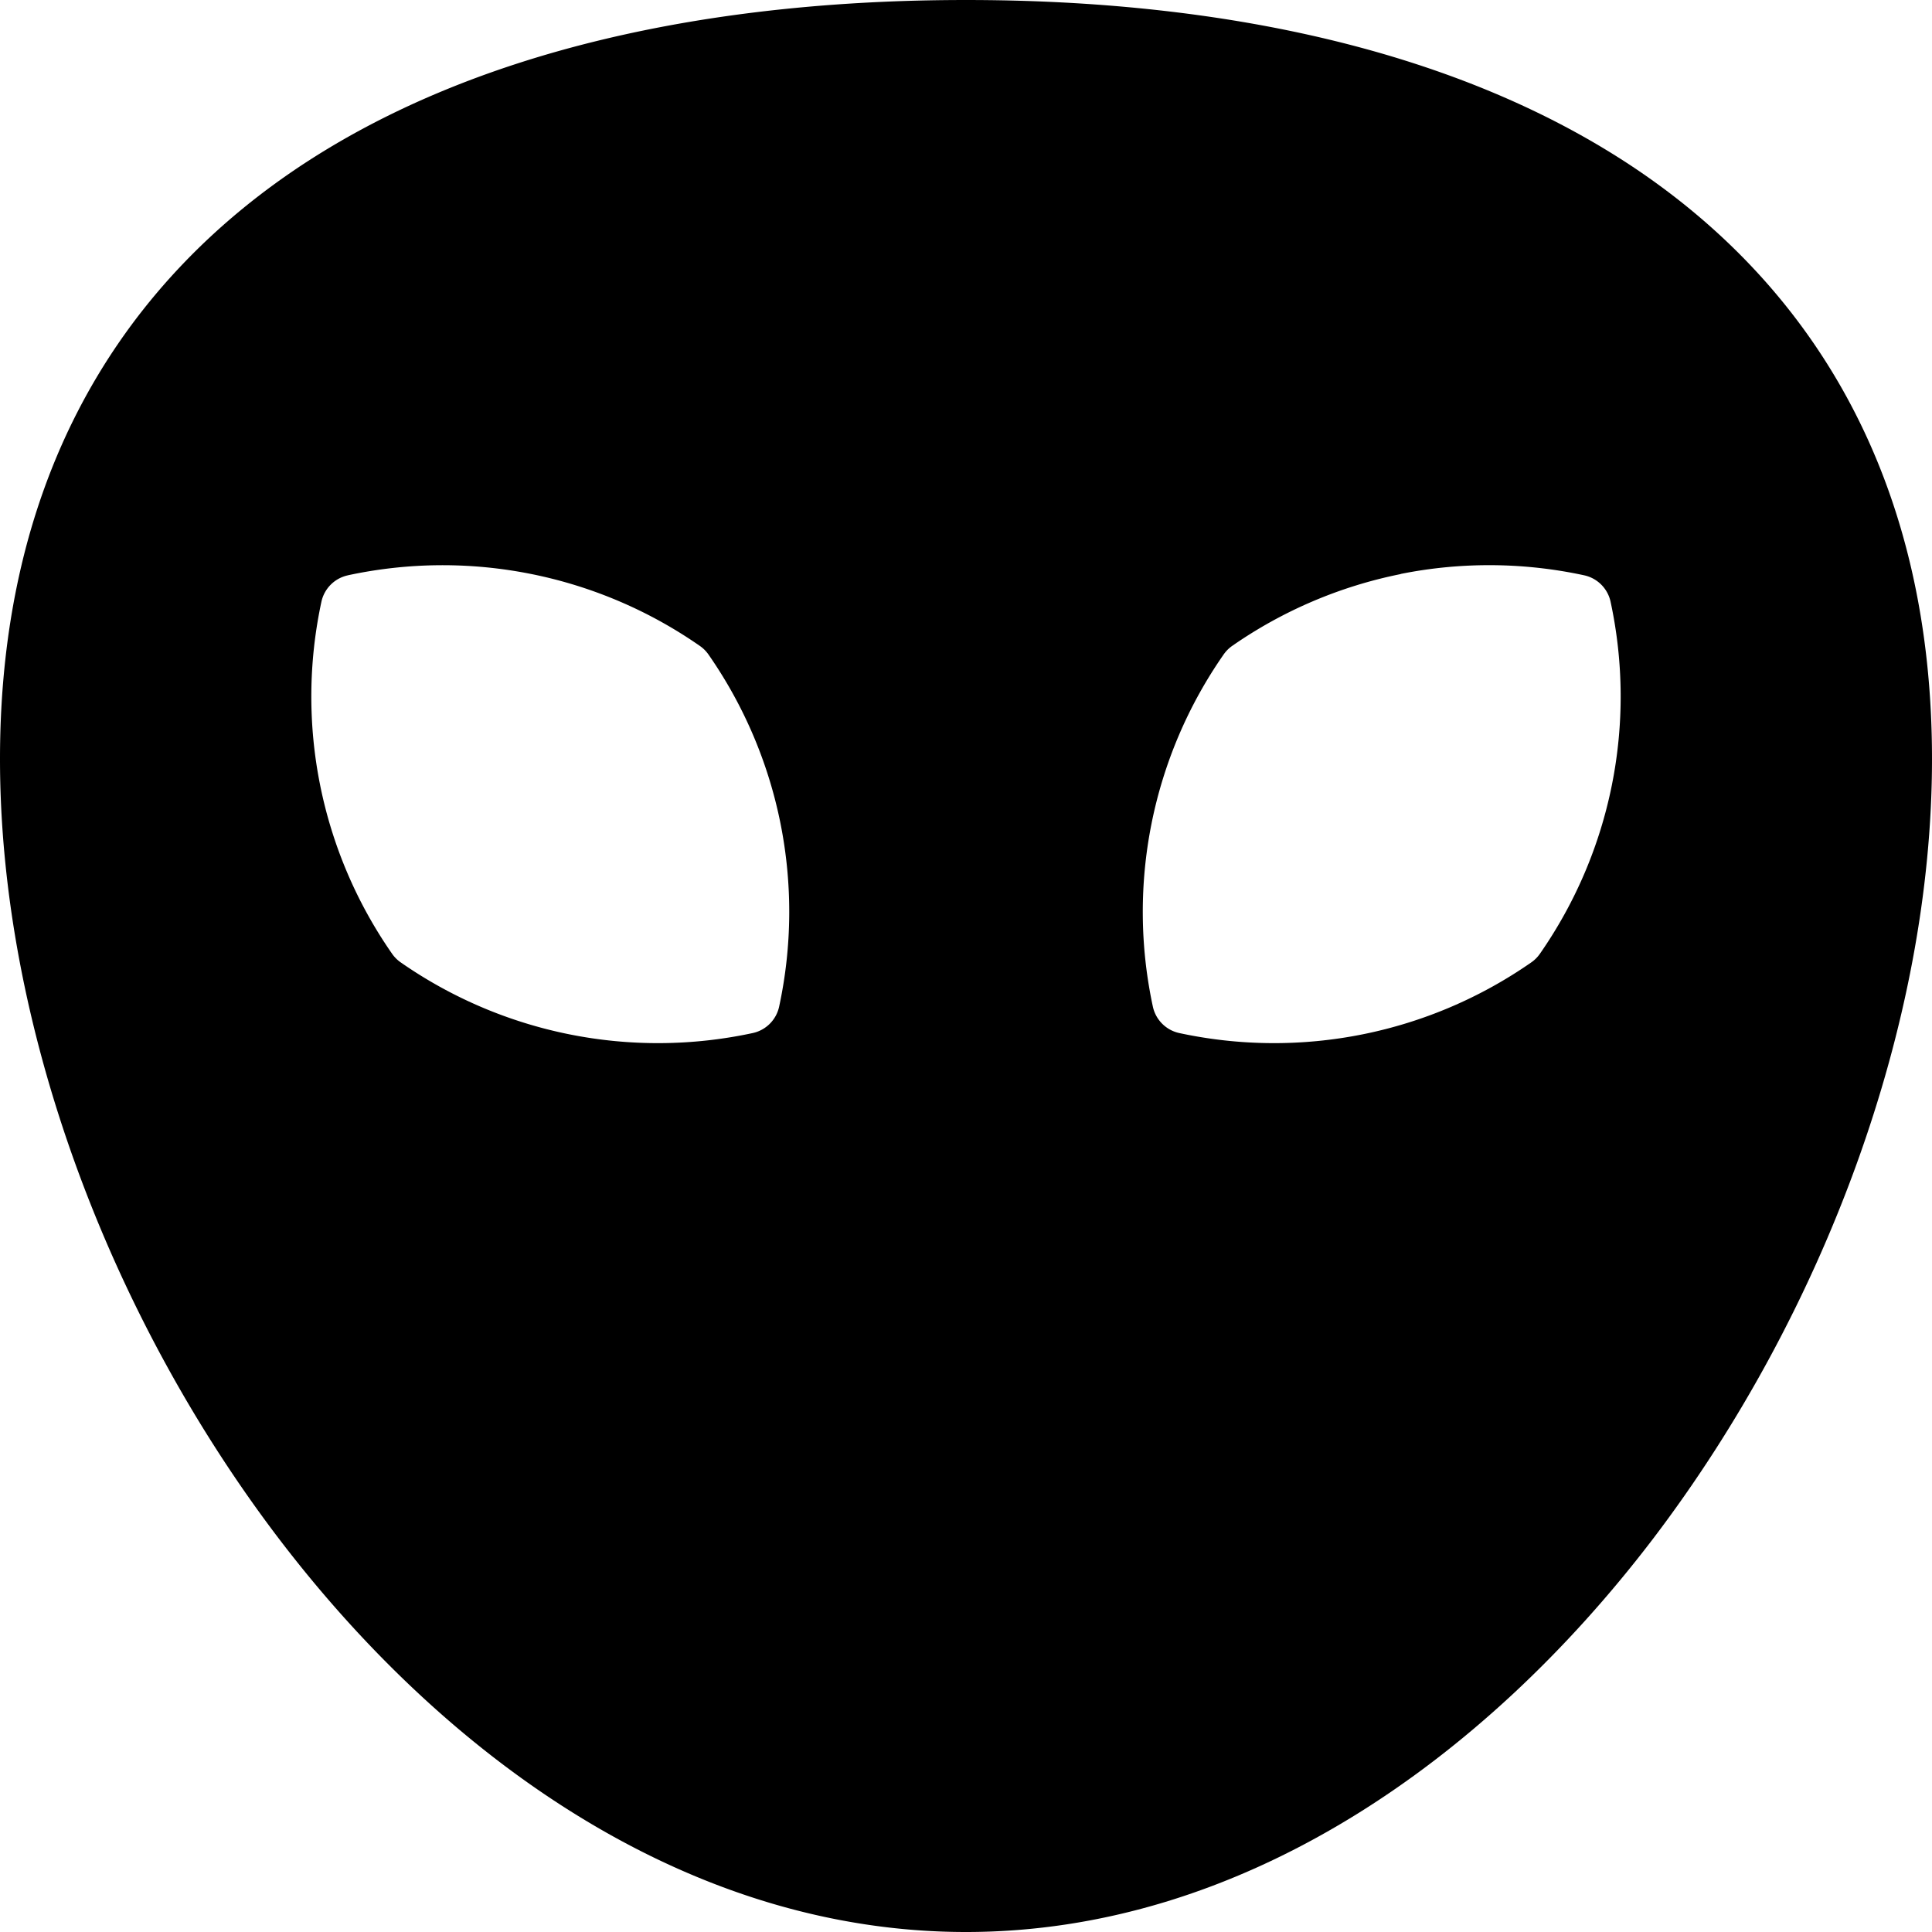 <?xml version="1.0" encoding="utf-8"?>
<!-- Generator: www.svgicons.com -->
<svg xmlns="http://www.w3.org/2000/svg" width="800" height="800" viewBox="0 0 14 14">
<path fill="currentColor" fill-rule="evenodd" d="M7 0C5.152 0 3.413.361 2.122 1.24C.803 2.14 0 3.548 0 5.5c0 1.92.783 4.023 2.021 5.65C3.256 12.77 5.011 14 7 14c1.988 0 3.744-1.23 4.979-2.85C13.217 9.522 14 7.42 14 5.5c0-1.953-.803-3.361-2.122-4.26C10.587.362 8.848 0 7 0M2.52 4.169a3.262 3.262 0 0 1 2.552.512a.25.25 0 0 1 .062.062a3.262 3.262 0 0 1 .512 2.551a.25.25 0 0 1-.192.192a3.262 3.262 0 0 1-2.55-.512a.25.25 0 0 1-.063-.063a3.261 3.261 0 0 1-.512-2.55a.25.25 0 0 1 .192-.192Zm7.63-.01a3.262 3.262 0 0 1 1.33.01a.25.25 0 0 1 .191.192a3.262 3.262 0 0 1-.512 2.55a.25.25 0 0 1-.063.063a3.262 3.262 0 0 1-2.55.512a.25.25 0 0 1-.192-.192a3.262 3.262 0 0 1 .512-2.55a.25.25 0 0 1 .062-.063a3.262 3.262 0 0 1 1.222-.521Z" clip-rule="evenodd"/>
</svg>